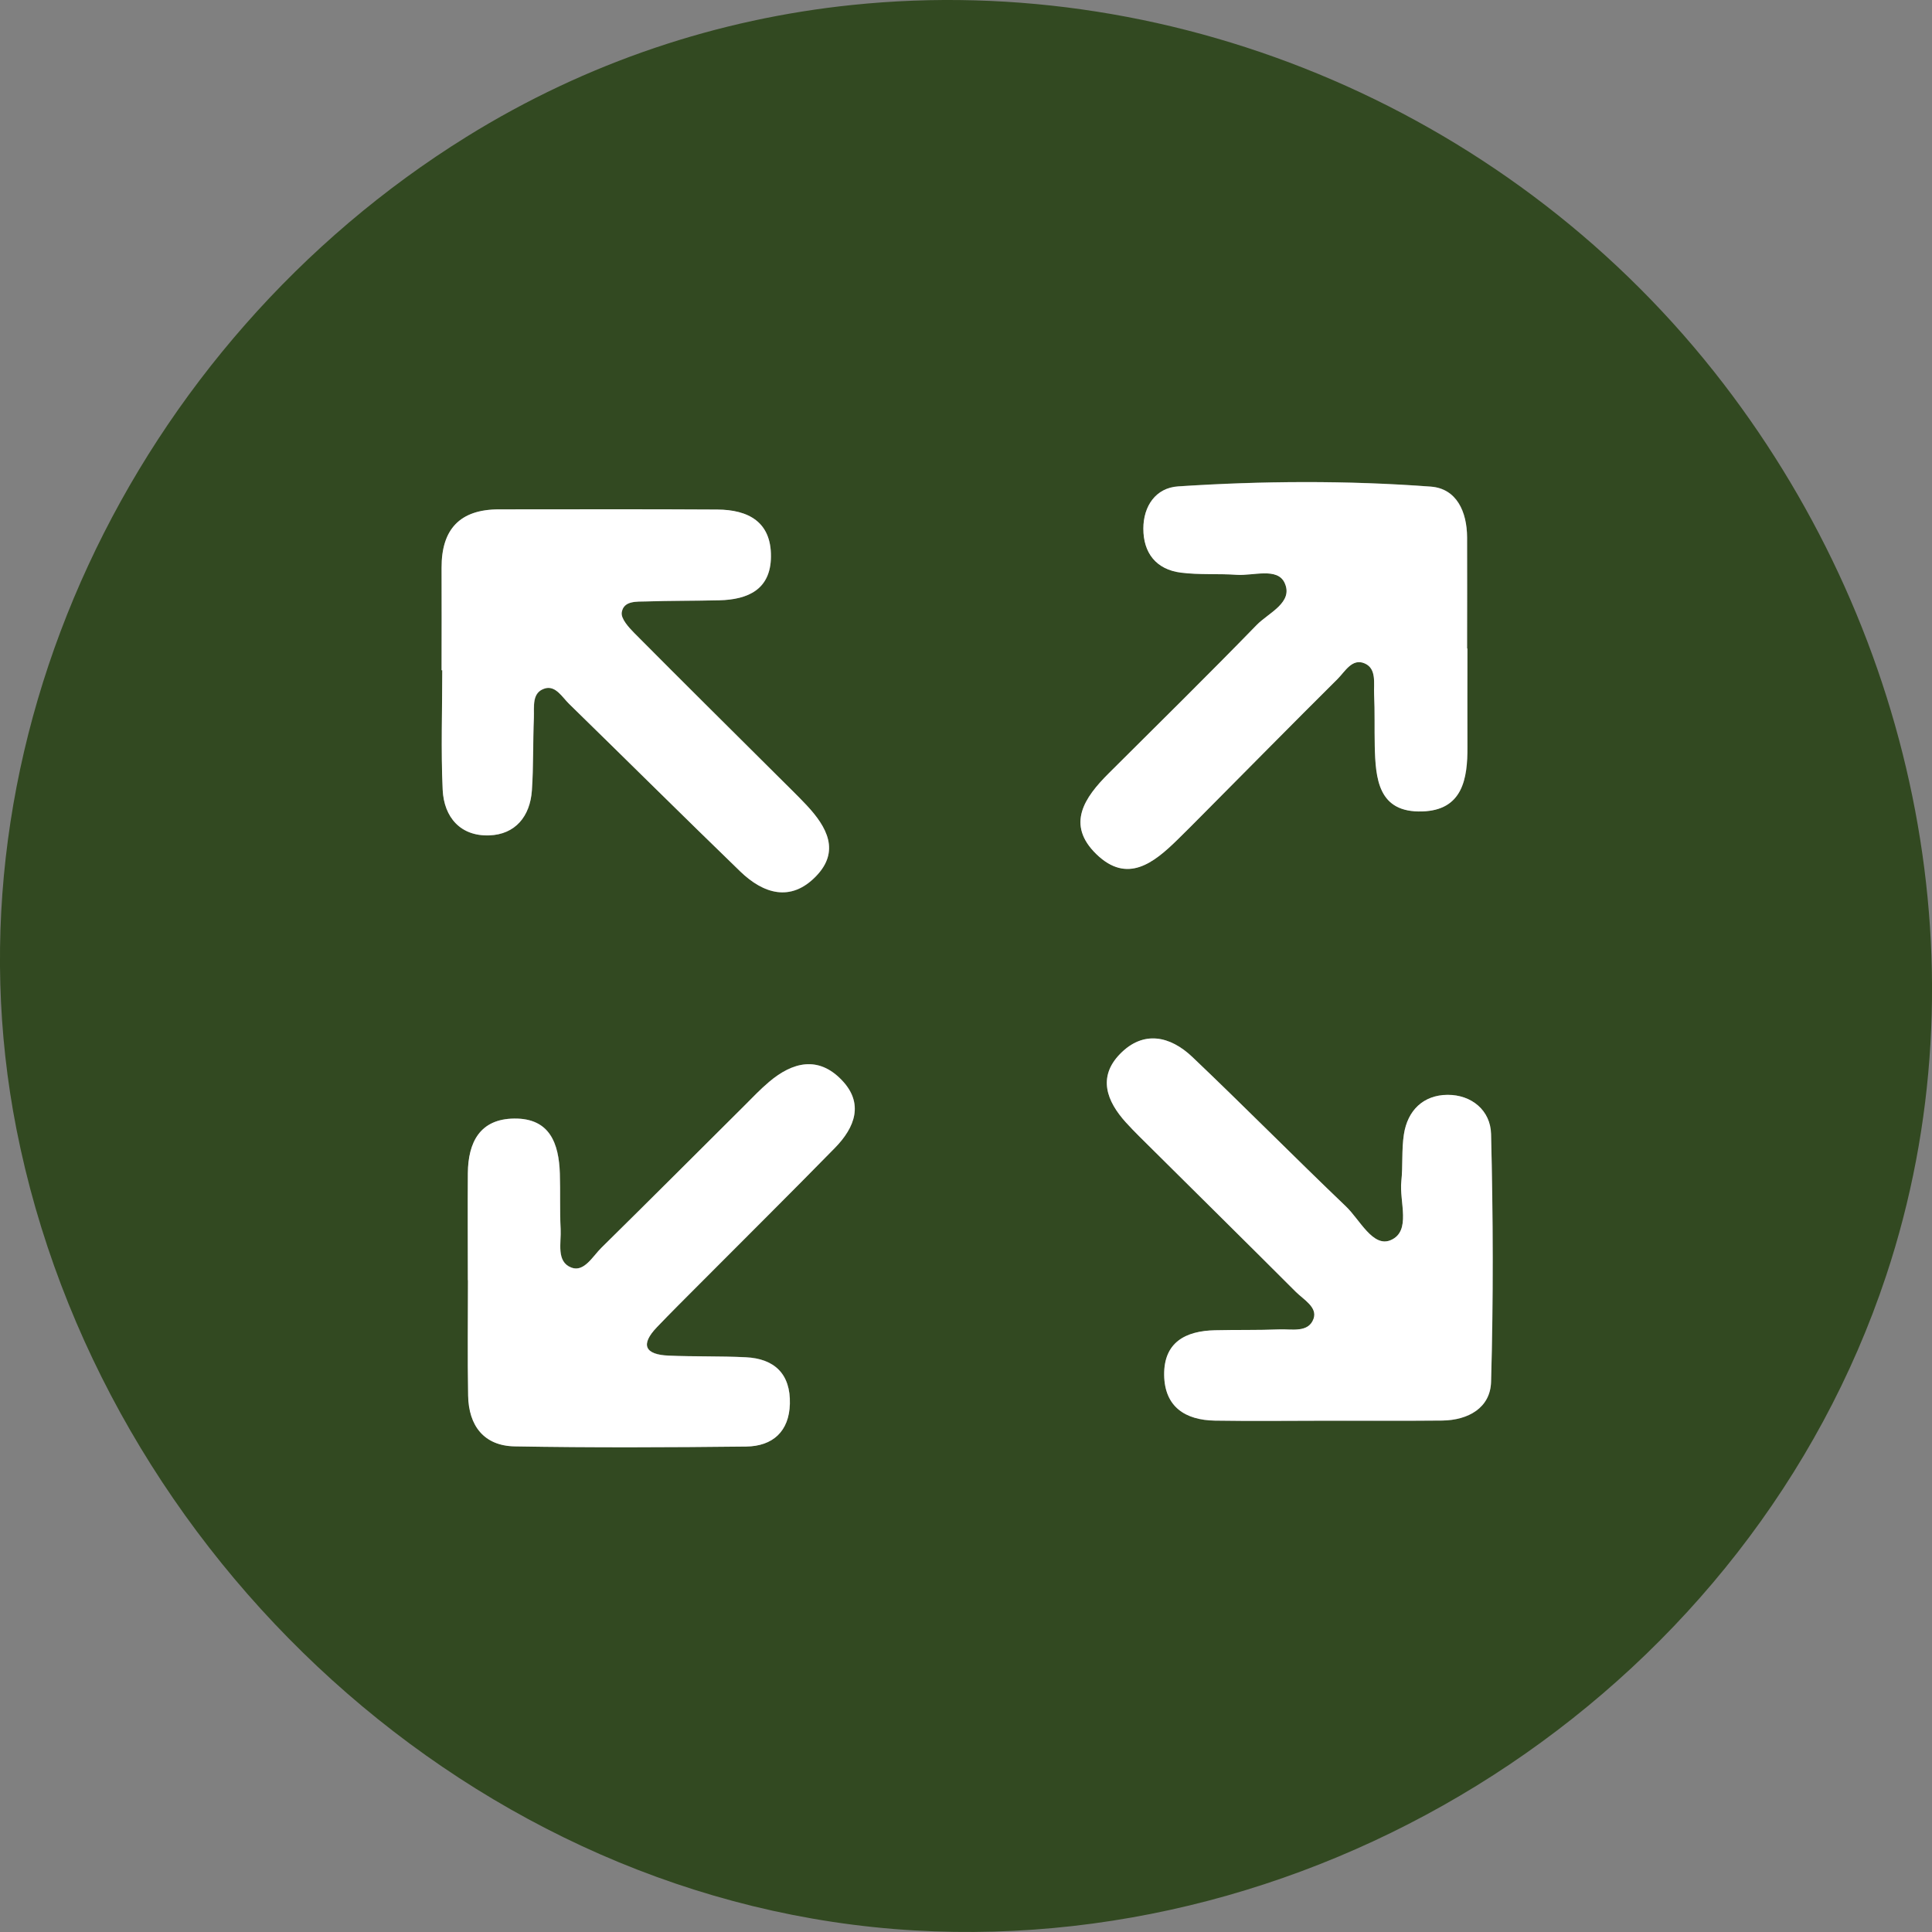 <svg width="34" height="34" viewBox="0 0 34 34" fill="none" xmlns="http://www.w3.org/2000/svg">
<rect x="0" y="0" width="34" height="34" fill="#808080" stroke="none"/>
<path d="M14.992 0.088C20.752 -0.512 26.668 1.979 30.335 6.759C33.734 11.188 34.967 17.115 33.192 22.453C30.822 29.586 23.597 34.408 16.088 33.972C8.355 33.523 1.768 27.369 0.29 19.874C-1.051 13.057 2.363 6.039 8.209 2.408C10.336 1.087 12.651 0.331 14.992 0.088ZM7.771 11.796C7.771 11.796 7.78 11.796 7.784 11.796C7.784 12.497 7.76 13.2 7.792 13.9C7.815 14.386 8.108 14.72 8.61 14.702C9.069 14.686 9.33 14.367 9.362 13.909C9.391 13.485 9.379 13.057 9.397 12.632C9.406 12.44 9.355 12.185 9.594 12.116C9.78 12.063 9.893 12.268 10.016 12.387C11.022 13.369 12.018 14.36 13.029 15.337C13.436 15.731 13.915 15.879 14.357 15.426C14.793 14.981 14.552 14.553 14.198 14.174C14.044 14.01 13.882 13.853 13.722 13.693C12.869 12.843 12.012 11.997 11.164 11.142C11.064 11.04 10.926 10.887 10.943 10.78C10.976 10.567 11.208 10.589 11.376 10.585C11.802 10.571 12.23 10.576 12.657 10.565C13.167 10.553 13.565 10.374 13.569 9.795C13.574 9.185 13.171 8.971 12.625 8.968C11.344 8.961 10.061 8.965 8.78 8.965C8.093 8.965 7.769 9.318 7.772 9.994C7.775 10.596 7.772 11.197 7.772 11.798L7.771 11.796ZM23.344 25.002C24.024 25.002 24.703 25.008 25.384 25C25.84 24.994 26.228 24.777 26.241 24.32C26.284 22.866 26.277 21.411 26.241 19.958C26.231 19.545 25.901 19.266 25.474 19.269C25.051 19.272 24.772 19.539 24.707 19.964C24.665 20.236 24.691 20.516 24.662 20.789C24.623 21.15 24.843 21.67 24.473 21.827C24.161 21.958 23.931 21.465 23.686 21.231C22.777 20.364 21.895 19.468 20.985 18.602C20.594 18.231 20.122 18.127 19.711 18.55C19.316 18.954 19.476 19.379 19.814 19.753C19.965 19.921 20.128 20.077 20.29 20.237C21.128 21.07 21.969 21.899 22.804 22.735C22.942 22.872 23.19 23.006 23.117 23.21C23.027 23.463 22.733 23.389 22.515 23.397C22.139 23.412 21.761 23.403 21.382 23.412C20.863 23.424 20.481 23.623 20.488 24.199C20.496 24.759 20.859 24.992 21.382 25.002C22.036 25.012 22.691 25.005 23.346 25.002H23.344ZM25.824 11.412C25.824 11.412 25.821 11.412 25.819 11.412C25.819 10.76 25.821 10.108 25.819 9.455C25.818 9.007 25.638 8.596 25.181 8.563C23.701 8.452 22.216 8.461 20.736 8.558C20.34 8.584 20.124 8.906 20.122 9.3C20.122 9.727 20.346 10.023 20.786 10.077C21.108 10.116 21.44 10.092 21.765 10.114C22.057 10.134 22.481 9.98 22.608 10.255C22.77 10.602 22.328 10.781 22.117 10.997C21.261 11.879 20.382 12.742 19.511 13.61C19.087 14.033 18.756 14.508 19.296 15.031C19.839 15.557 20.304 15.188 20.723 14.776C20.866 14.636 21.007 14.493 21.149 14.351C21.945 13.549 22.739 12.745 23.54 11.948C23.673 11.816 23.798 11.574 24.022 11.675C24.229 11.769 24.176 12.025 24.184 12.22C24.198 12.52 24.187 12.822 24.195 13.122C24.207 13.701 24.252 14.306 25.034 14.278C25.738 14.254 25.83 13.708 25.825 13.14C25.821 12.564 25.825 11.986 25.825 11.41L25.824 11.412ZM8.234 22.528C8.234 22.528 8.235 22.528 8.237 22.528C8.237 23.205 8.228 23.883 8.24 24.56C8.249 25.086 8.517 25.442 9.058 25.453C10.416 25.477 11.775 25.472 13.133 25.456C13.599 25.45 13.89 25.189 13.902 24.703C13.914 24.184 13.636 23.908 13.124 23.884C12.672 23.863 12.218 23.875 11.766 23.855C11.351 23.837 11.264 23.664 11.563 23.353C11.807 23.1 12.056 22.852 12.304 22.602C13.102 21.801 13.906 21.005 14.696 20.198C15.047 19.839 15.21 19.414 14.811 19.002C14.4 18.578 13.949 18.688 13.536 19.038C13.383 19.168 13.244 19.314 13.102 19.456C12.265 20.289 11.43 21.126 10.589 21.954C10.433 22.106 10.282 22.392 10.056 22.306C9.786 22.202 9.88 21.872 9.867 21.631C9.851 21.305 9.863 20.979 9.854 20.652C9.837 20.126 9.681 19.678 9.052 19.684C8.447 19.69 8.24 20.102 8.235 20.645C8.229 21.272 8.235 21.899 8.235 22.527L8.234 22.528Z" fill="#324921"/>
<path d="M7.771 11.796C7.771 11.194 7.774 10.592 7.771 9.992C7.768 9.317 8.091 8.964 8.778 8.964C10.059 8.964 11.342 8.959 12.623 8.967C13.169 8.97 13.572 9.185 13.567 9.793C13.563 10.372 13.166 10.552 12.655 10.564C12.229 10.574 11.8 10.57 11.374 10.584C11.204 10.589 10.973 10.567 10.941 10.778C10.925 10.887 11.062 11.039 11.162 11.14C12.011 11.995 12.867 12.843 13.72 13.692C13.88 13.852 14.042 14.008 14.197 14.173C14.551 14.552 14.791 14.981 14.355 15.425C13.914 15.877 13.434 15.729 13.027 15.336C12.017 14.358 11.02 13.368 10.014 12.386C9.893 12.267 9.778 12.062 9.592 12.114C9.351 12.184 9.403 12.438 9.395 12.63C9.377 13.055 9.389 13.482 9.36 13.908C9.33 14.366 9.067 14.686 8.609 14.701C8.106 14.719 7.813 14.384 7.79 13.898C7.758 13.199 7.783 12.496 7.783 11.795C7.778 11.795 7.774 11.795 7.769 11.795L7.771 11.796Z" fill="white"/>
<path d="M23.345 25.002C22.69 25.002 22.036 25.011 21.381 25C20.858 24.992 20.495 24.757 20.487 24.198C20.48 23.622 20.863 23.421 21.381 23.41C21.758 23.401 22.136 23.41 22.514 23.395C22.732 23.386 23.026 23.46 23.116 23.208C23.189 23.005 22.941 22.871 22.803 22.733C21.968 21.898 21.127 21.068 20.289 20.236C20.129 20.076 19.965 19.919 19.813 19.752C19.475 19.378 19.315 18.954 19.71 18.548C20.121 18.126 20.593 18.23 20.983 18.601C21.894 19.467 22.776 20.361 23.685 21.23C23.93 21.463 24.16 21.957 24.472 21.825C24.843 21.669 24.622 21.148 24.661 20.788C24.69 20.515 24.664 20.233 24.706 19.963C24.771 19.539 25.05 19.271 25.473 19.267C25.9 19.265 26.231 19.544 26.24 19.957C26.276 21.411 26.281 22.866 26.24 24.318C26.227 24.775 25.839 24.992 25.383 24.999C24.703 25.006 24.024 25 23.343 25.002H23.345Z" fill="white"/>
<path d="M25.824 11.412C25.824 11.988 25.821 12.565 25.824 13.141C25.828 13.711 25.736 14.257 25.032 14.28C24.25 14.306 24.207 13.702 24.193 13.123C24.187 12.823 24.196 12.521 24.182 12.221C24.173 12.027 24.228 11.77 24.02 11.677C23.797 11.576 23.671 11.817 23.538 11.95C22.736 12.746 21.944 13.552 21.148 14.352C21.006 14.496 20.865 14.637 20.721 14.778C20.302 15.188 19.838 15.559 19.295 15.033C18.755 14.509 19.086 14.034 19.509 13.612C20.381 12.743 21.258 11.88 22.116 10.998C22.326 10.783 22.768 10.602 22.606 10.256C22.477 9.982 22.055 10.136 21.764 10.116C21.438 10.093 21.107 10.119 20.785 10.078C20.345 10.024 20.119 9.728 20.121 9.302C20.121 8.908 20.338 8.585 20.735 8.56C22.216 8.463 23.701 8.454 25.179 8.564C25.636 8.599 25.816 9.009 25.818 9.457C25.821 10.108 25.818 10.76 25.818 11.413C25.819 11.413 25.821 11.413 25.822 11.413L25.824 11.412Z" fill="white"/>
<path d="M8.233 22.528C8.233 21.901 8.229 21.273 8.233 20.646C8.238 20.103 8.445 19.691 9.05 19.685C9.678 19.678 9.835 20.126 9.852 20.654C9.863 20.979 9.849 21.307 9.866 21.632C9.878 21.874 9.784 22.204 10.055 22.308C10.28 22.394 10.431 22.107 10.587 21.955C11.428 21.127 12.263 20.29 13.1 19.458C13.242 19.316 13.381 19.169 13.534 19.04C13.947 18.69 14.398 18.578 14.809 19.004C15.209 19.415 15.045 19.842 14.694 20.2C13.903 21.008 13.1 21.803 12.303 22.604C12.055 22.852 11.805 23.101 11.562 23.355C11.262 23.667 11.351 23.84 11.764 23.857C12.216 23.877 12.67 23.863 13.123 23.886C13.634 23.91 13.914 24.186 13.9 24.704C13.888 25.19 13.599 25.451 13.132 25.457C11.773 25.472 10.415 25.478 9.056 25.454C8.515 25.444 8.247 25.088 8.238 24.561C8.226 23.884 8.235 23.207 8.235 22.53C8.235 22.53 8.233 22.53 8.232 22.53L8.233 22.528Z" fill="white"/>
</svg>
